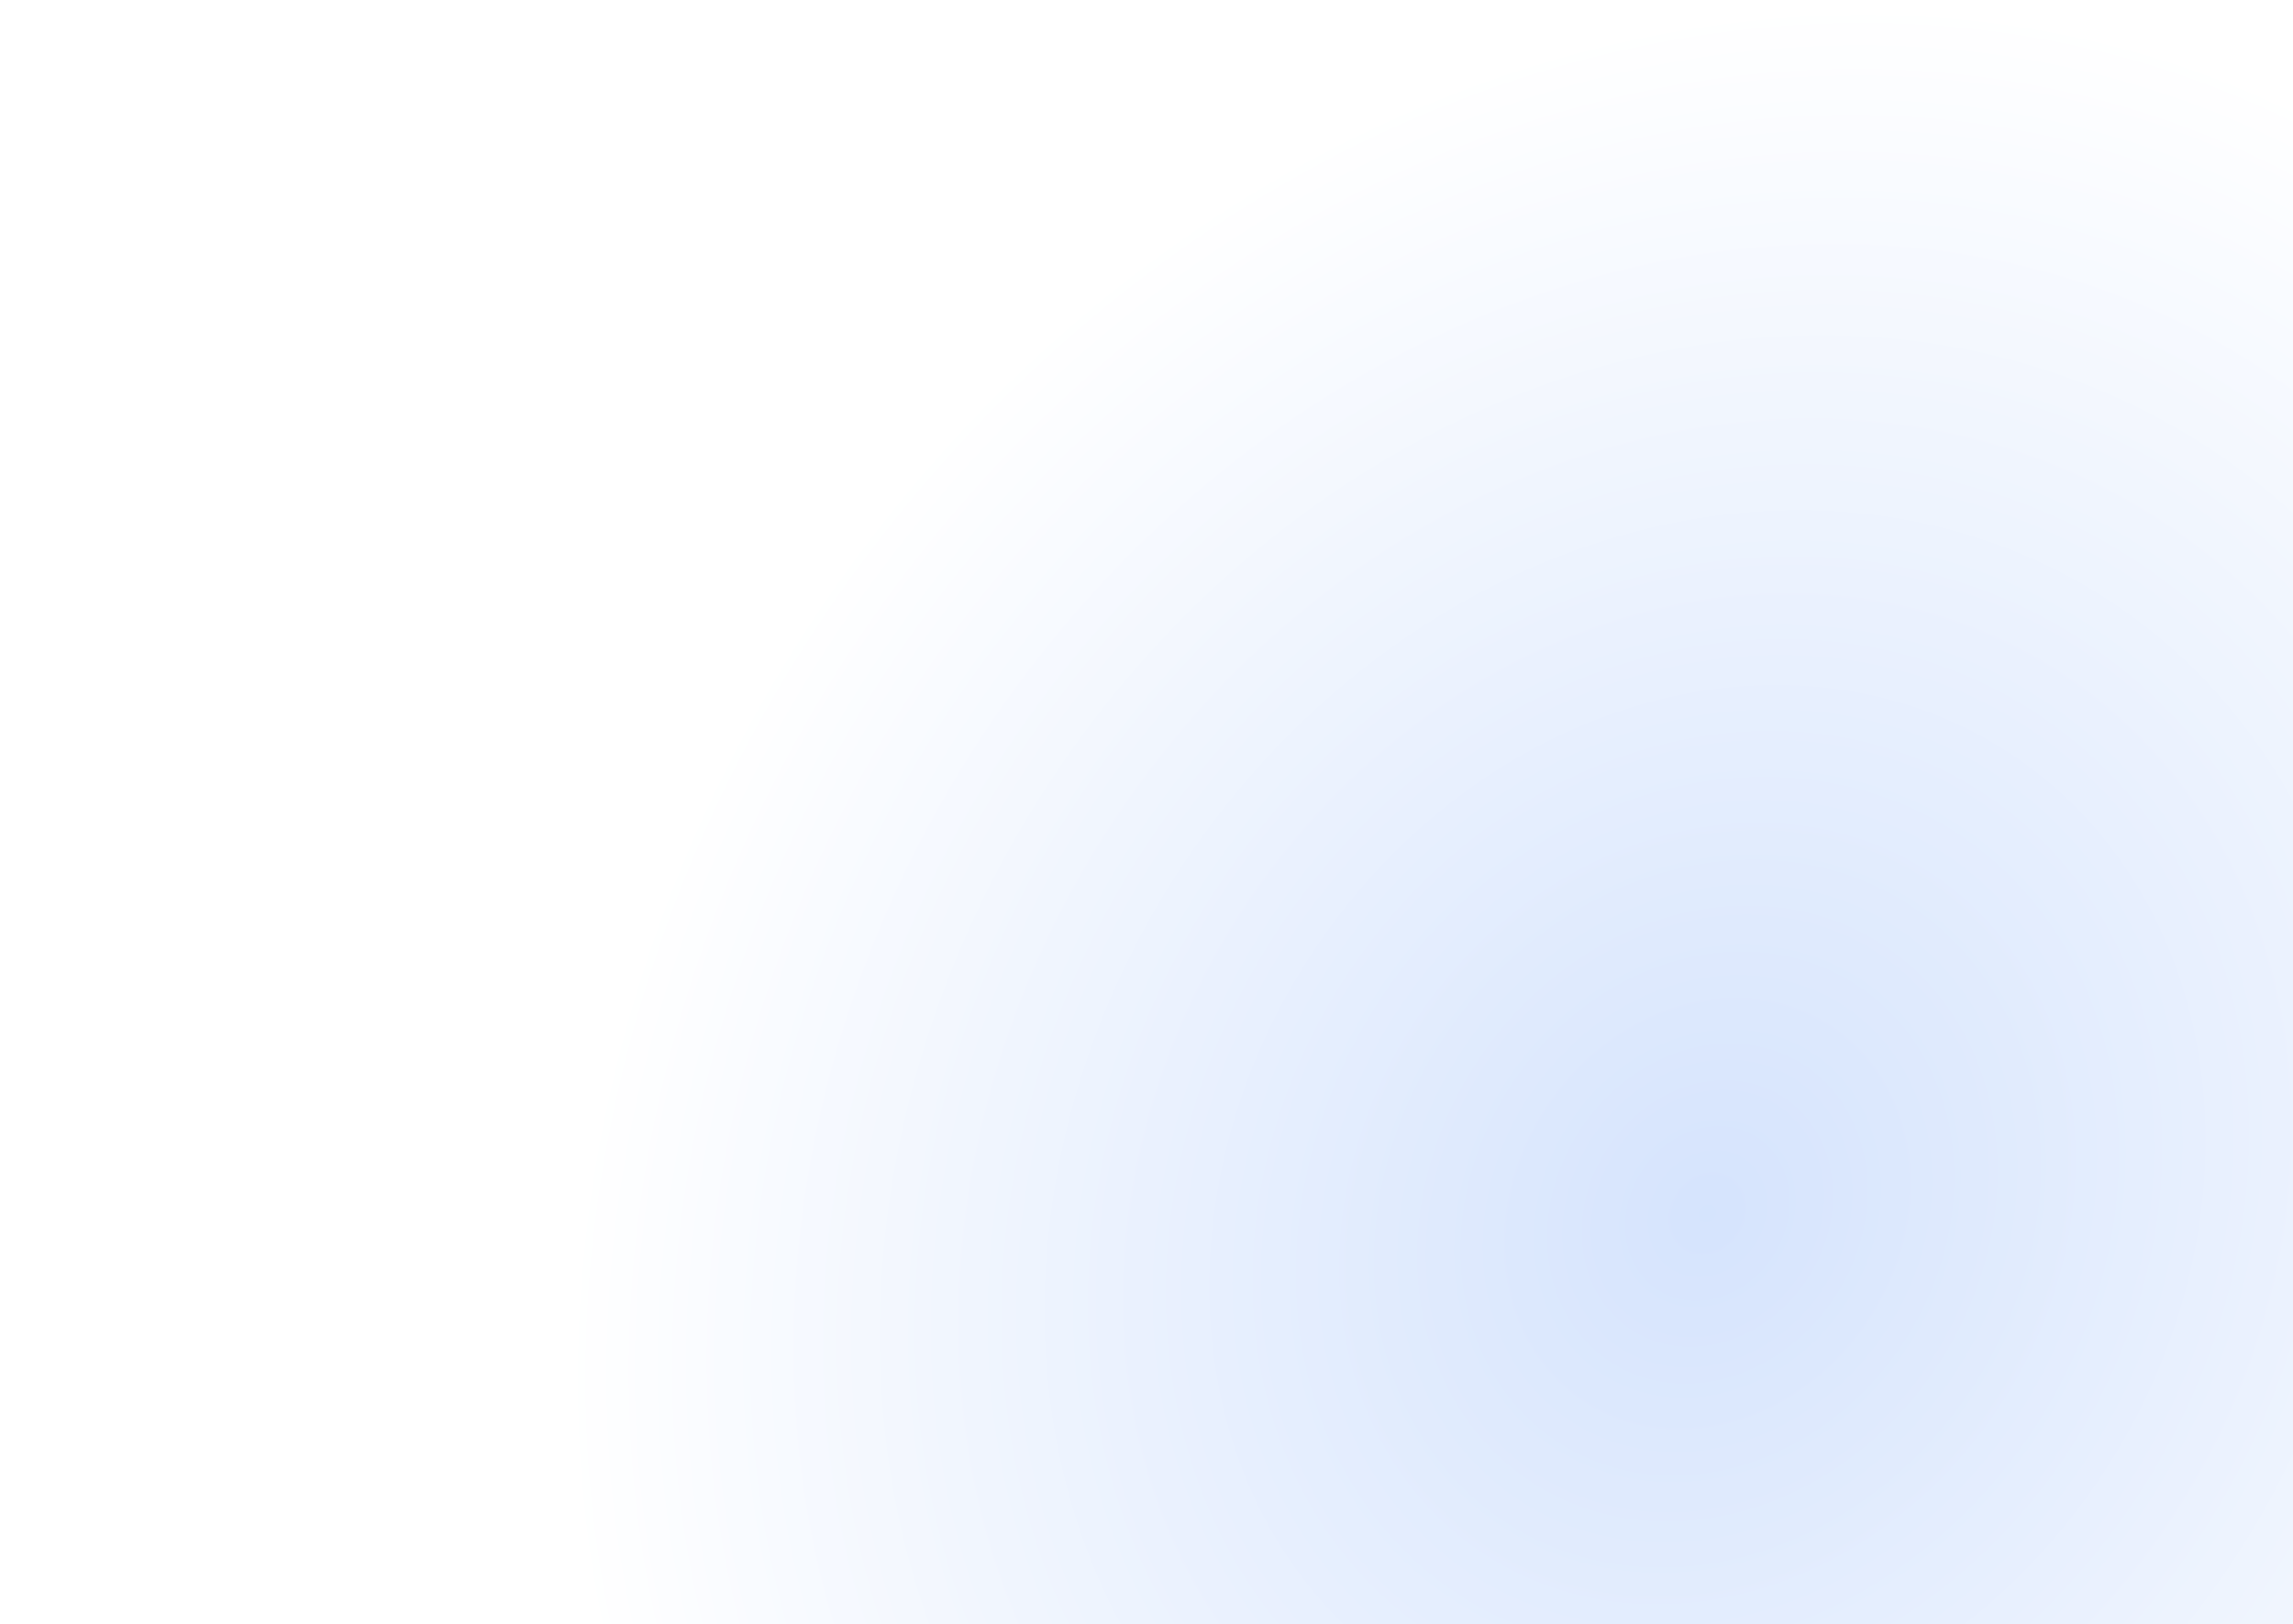 <svg width="1884" height="1335" viewBox="0 0 1884 1335" fill="none" xmlns="http://www.w3.org/2000/svg">
<path d="M816.93 284.5C727.376 176.536 725.479 42.564 727.377 0H1883.93V1121C1739.4 1110.77 1440.43 1035.05 1400.73 814.045C1351.11 537.785 1047.94 562.999 816.93 284.5Z" fill="white"/>
<g opacity="0.21" filter="url(#filter0_n_832_17517)">
<rect width="1884" height="1335" fill="url(#paint0_radial_832_17517)"/>
</g>
<defs>
<filter id="filter0_n_832_17517" x="0" y="0" width="1884" height="1335" filterUnits="userSpaceOnUse" color-interpolation-filters="sRGB">
<feFlood flood-opacity="0" result="BackgroundImageFix"/>
<feBlend mode="normal" in="SourceGraphic" in2="BackgroundImageFix" result="shape"/>
<feTurbulence type="fractalNoise" baseFrequency="0.417 0.417" stitchTiles="stitch" numOctaves="3" result="noise" seed="1131" />
<feColorMatrix in="noise" type="luminanceToAlpha" result="alphaNoise" />
<feComponentTransfer in="alphaNoise" result="coloredNoise1">
<feFuncA type="discrete" tableValues="1 1 1 1 1 1 1 1 1 1 1 1 1 1 1 1 1 1 1 1 1 1 1 1 1 1 1 1 1 1 1 1 1 1 1 1 1 1 1 1 1 1 1 1 1 1 1 1 1 1 1 0 0 0 0 0 0 0 0 0 0 0 0 0 0 0 0 0 0 0 0 0 0 0 0 0 0 0 0 0 0 0 0 0 0 0 0 0 0 0 0 0 0 0 0 0 0 0 0 0 "/>
</feComponentTransfer>
<feComposite operator="in" in2="shape" in="coloredNoise1" result="noise1Clipped" />
<feFlood flood-color="rgba(0, 0, 0, 0.25)" result="color1Flood" />
<feComposite operator="in" in2="noise1Clipped" in="color1Flood" result="color1" />
<feMerge result="effect1_noise_832_17517">
<feMergeNode in="shape" />
<feMergeNode in="color1" />
</feMerge>
</filter>
<radialGradient id="paint0_radial_832_17517" cx="0" cy="0" r="1" gradientUnits="userSpaceOnUse" gradientTransform="translate(1402 999.5) rotate(33.216) scale(963.427 1114.1)">
<stop stop-color="#367BF4"/>
<stop offset="0.928" stop-color="white"/>
</radialGradient>
</defs>
</svg>
